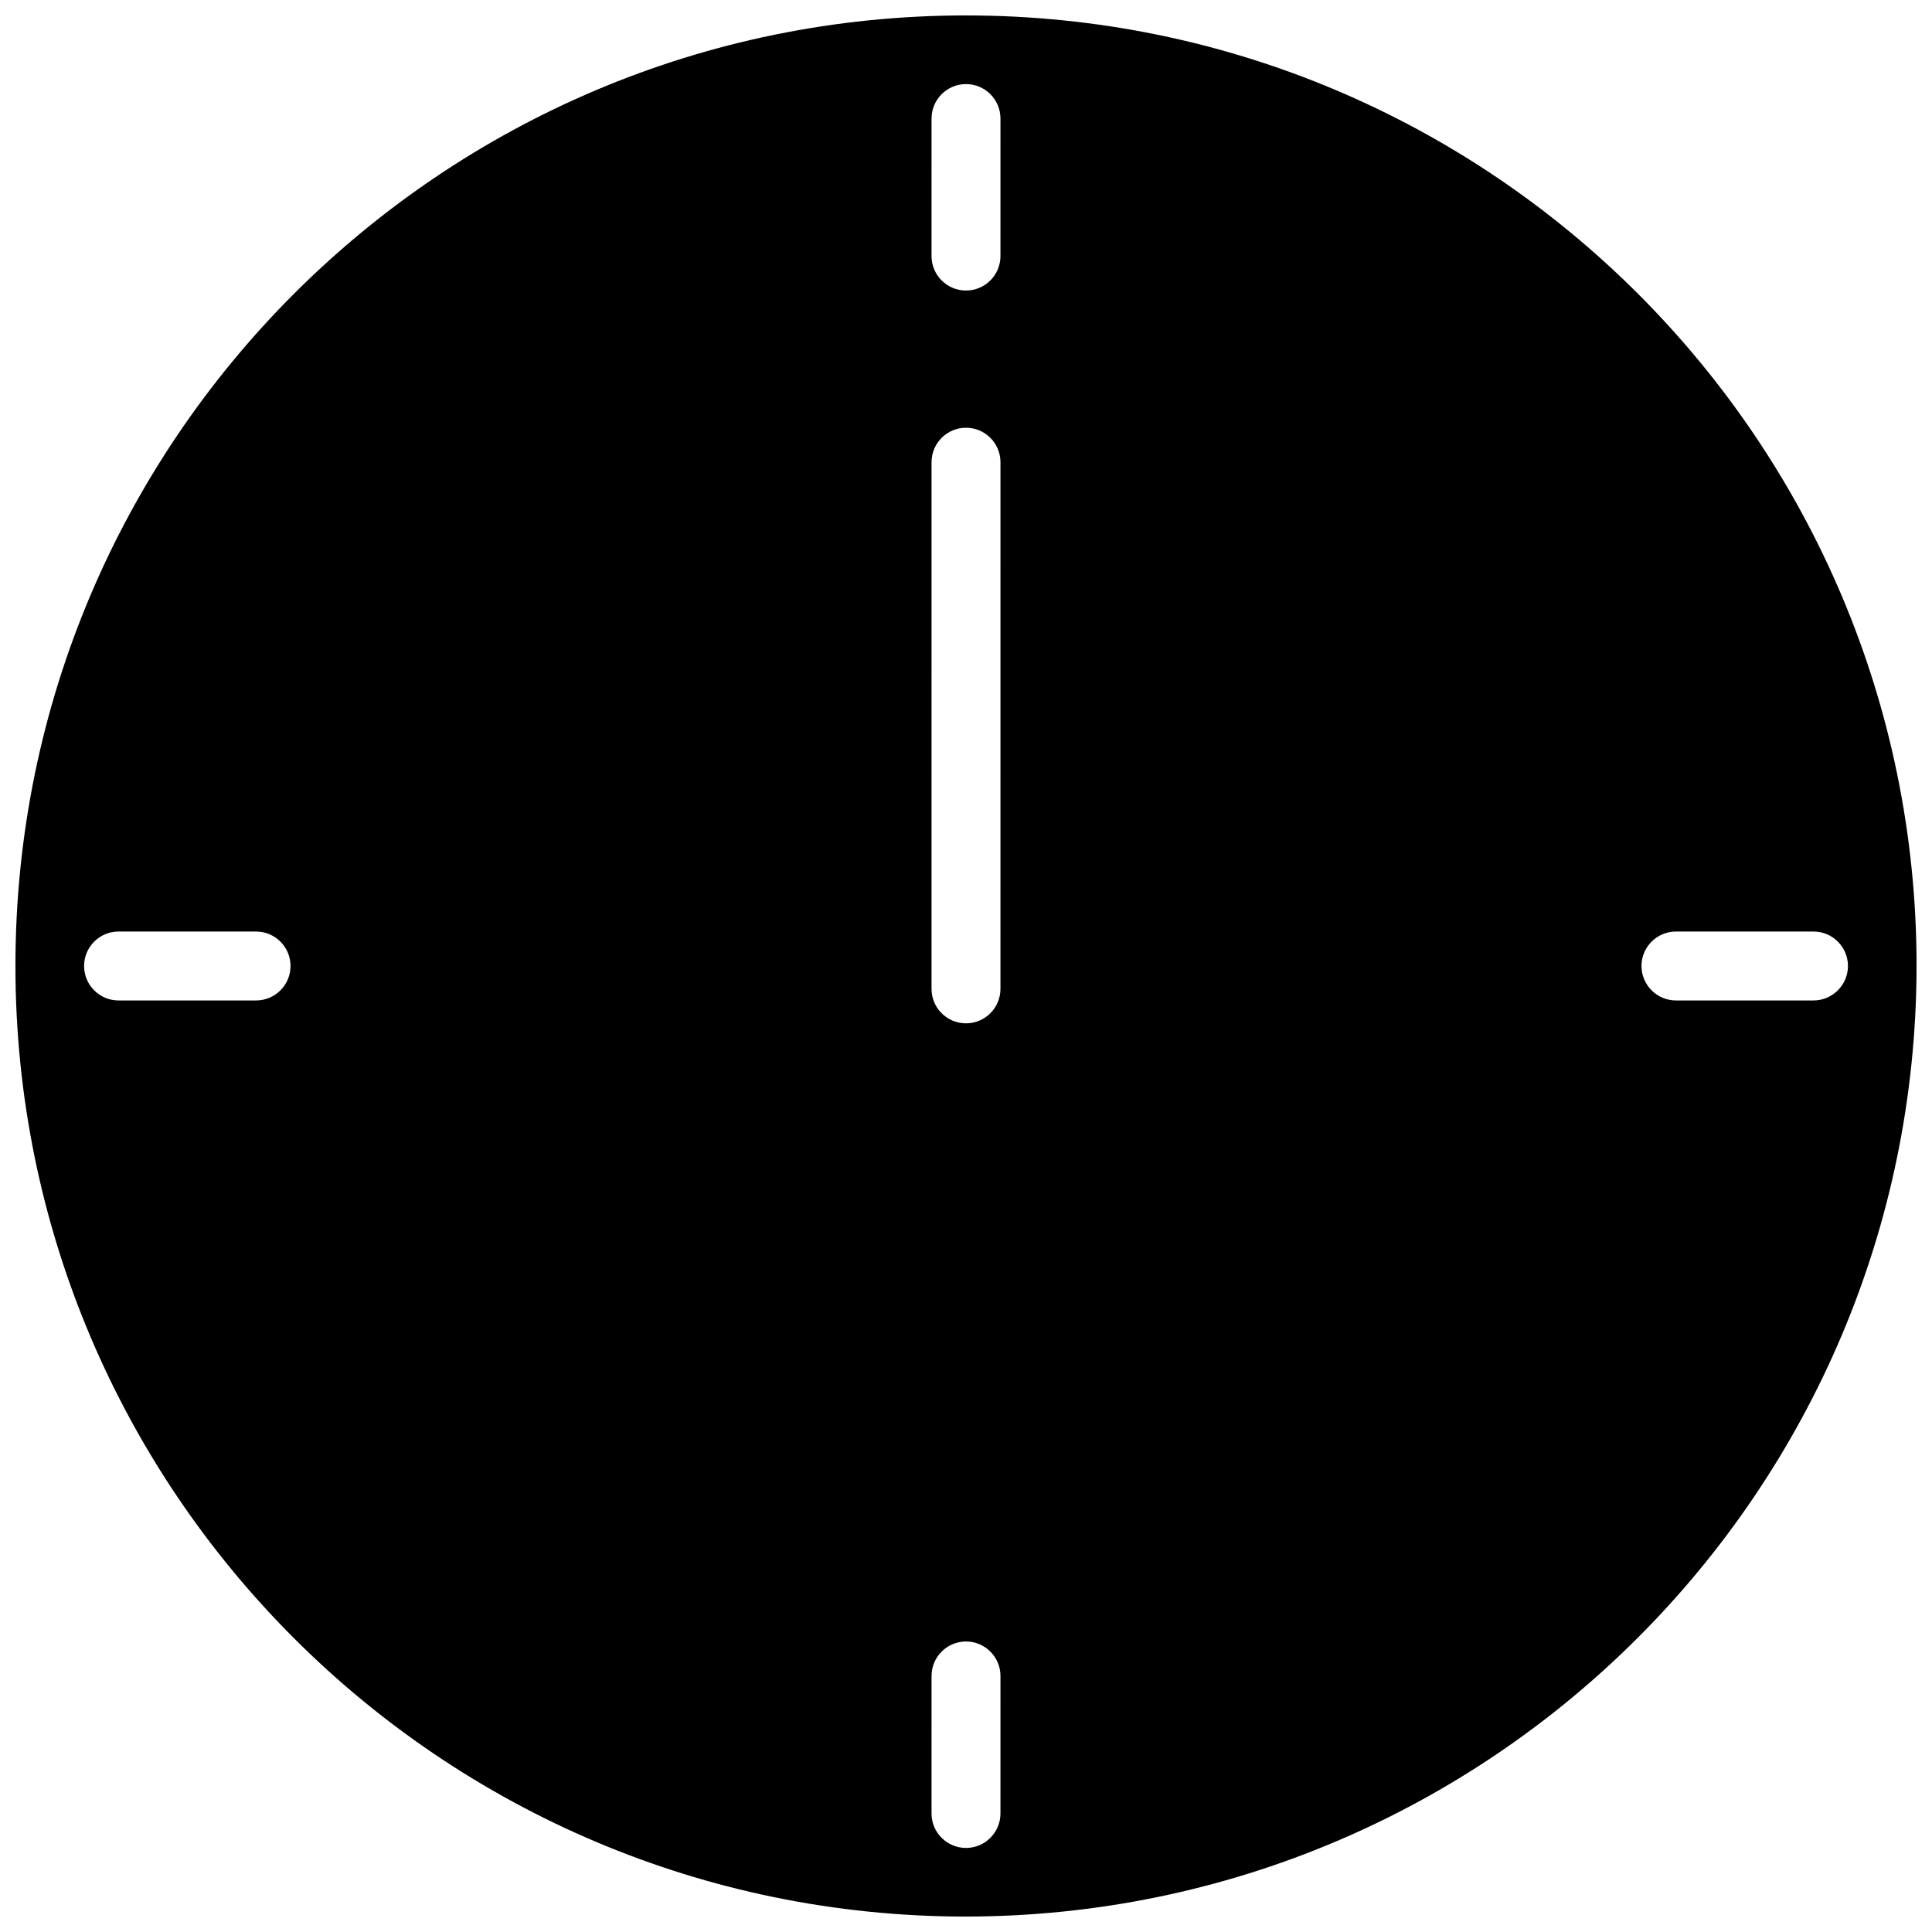 <?xml version="1.0" encoding="UTF-8"?>
<!-- Uploaded to: ICON Repo, www.svgrepo.com, Generator: ICON Repo Mixer Tools -->
<svg width="800px" height="800px" version="1.1" viewBox="144 144 512 512" xmlns="http://www.w3.org/2000/svg">
 <defs>
  <clipPath id="a">
   <path d="m148.09 148.09h503.81v503.81h-503.81z"/>
  </clipPath>
 </defs>
 <g clip-path="url(#a)">
  <path d="m400 148.09c-139.1 0-251.91 112.8-251.91 251.91 0 139.1 112.8 251.91 251.91 251.91 139.02-0.156 251.75-112.89 251.91-251.91-0.004-139.1-112.81-251.91-251.91-251.91zm-188.14 261.04h-36.445c-5.039 0-9.133-4.094-9.133-9.133 0-5.039 4.094-9.133 9.133-9.133l36.445 0.004c5.039 0 9.133 4.094 9.133 9.133 0 5.035-4.094 9.129-9.133 9.129zm197.27 215.46c0 5.039-4.094 9.133-9.133 9.133-5.039 0-9.133-4.094-9.133-9.133l0.004-36.445c0-5.039 4.094-9.133 9.133-9.133s9.133 4.094 9.133 9.133zm0-218.53c0 5.039-4.094 9.133-9.133 9.133-5.039 0-9.133-4.094-9.133-9.133l0.004-139.57c0-5.039 4.094-9.133 9.133-9.133s9.133 4.094 9.133 9.133zm0-194.2c0 5.039-4.094 9.133-9.133 9.133-5.039 0-9.133-4.094-9.133-9.133l0.004-36.445c0-5.039 4.094-9.133 9.133-9.133s9.133 4.094 9.133 9.133zm215.46 197.27h-36.445c-5.039 0-9.133-4.094-9.133-9.133 0-5.039 4.094-9.133 9.133-9.133h36.449c5.039 0 9.133 4.094 9.133 9.133-0.004 5.039-4.098 9.133-9.137 9.133z"/>
 </g>
</svg>